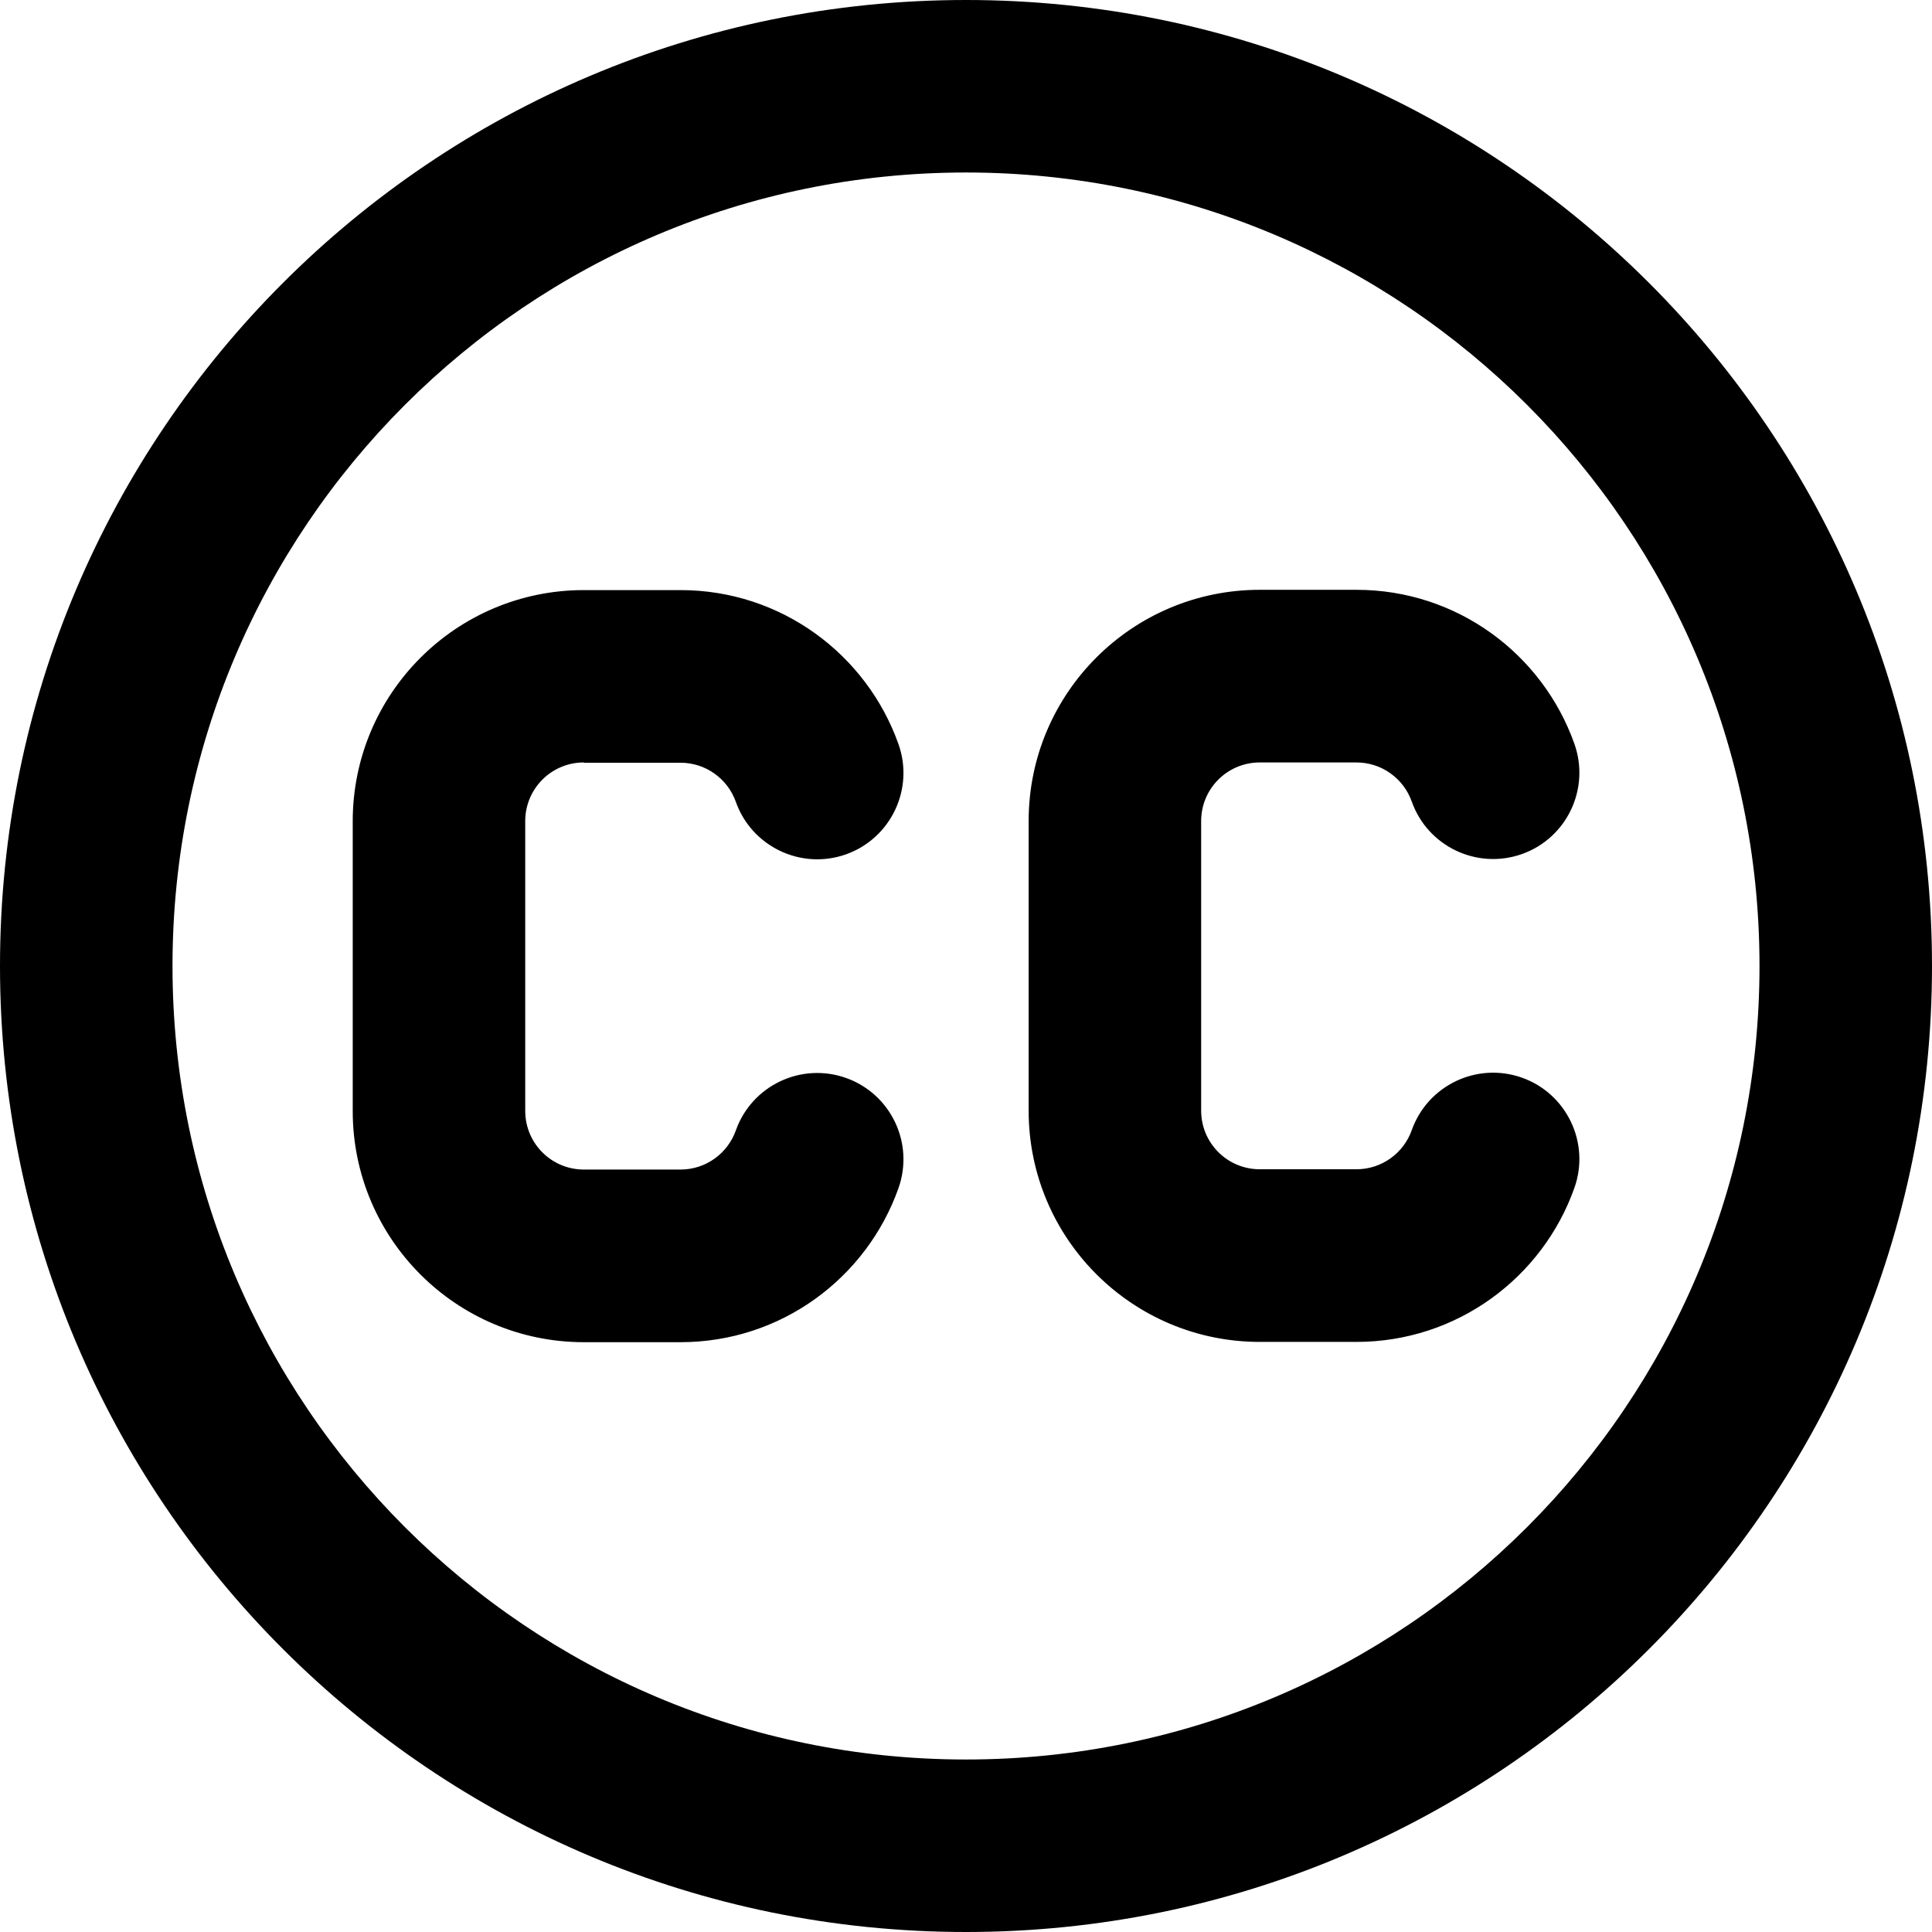 <svg xmlns="http://www.w3.org/2000/svg" fill="none" viewBox="0 0 14 14" id="Creative-Commons--Streamline-Core-Remix">
  <desc>
    Creative Commons Streamline Icon: https://streamlinehq.com
  </desc>
  <g id="Free Remix/Interface Essential/creative-commons">
    <path id="Union" fill="#000000" fill-rule="evenodd" d="M7 1.25C3.824 1.25 1.25 3.824 1.25 7c0 3.176 2.574 5.75 5.75 5.75 3.176 0 5.75 -2.574 5.75 -5.75 0 -3.176 -2.574 -5.75 -5.75 -5.75ZM0 7c0 -3.866 3.134 -7 7 -7 3.866 0 7 3.134 7 7 0 3.866 -3.134 7 -7 7 -3.866 0 -7 -3.134 -7 -7Zm4.231 -1.475c-0.235 0 -0.425 0.19 -0.425 0.425v2.1c0 0.235 0.19 0.425 0.425 0.425h0.7c0.184 0 0.342 -0.117 0.401 -0.283 0.115 -0.325 0.472 -0.496 0.798 -0.381 0.325 0.115 0.496 0.472 0.381 0.798 -0.23 0.65 -0.849 1.117 -1.58 1.117h-0.7c-0.925 0 -1.675 -0.75 -1.675 -1.675v-2.1c0 -0.925 0.75 -1.675 1.675 -1.675h0.7c0.73 0 1.35 0.467 1.58 1.117 0.115 0.325 -0.056 0.683 -0.381 0.798 -0.325 0.115 -0.683 -0.056 -0.798 -0.381 -0.059 -0.166 -0.217 -0.283 -0.401 -0.283h-0.7Zm4.473 0.425c0 -0.235 0.19 -0.425 0.425 -0.425h0.7c0.184 0 0.342 0.117 0.401 0.283 0.115 0.325 0.472 0.496 0.798 0.381 0.325 -0.115 0.496 -0.472 0.381 -0.798 -0.23 -0.65 -0.849 -1.117 -1.58 -1.117h-0.7c-0.925 0 -1.675 0.75 -1.675 1.675v2.1c0 0.925 0.75 1.675 1.675 1.675h0.7c0.73 0 1.35 -0.467 1.58 -1.117 0.115 -0.325 -0.056 -0.683 -0.381 -0.798 -0.326 -0.115 -0.683 0.056 -0.798 0.381 -0.059 0.166 -0.217 0.283 -0.401 0.283h-0.7c-0.235 0 -0.425 -0.19 -0.425 -0.425v-2.1Z" clip-rule="evenodd" stroke-width="1"></path>
  </g>
</svg>